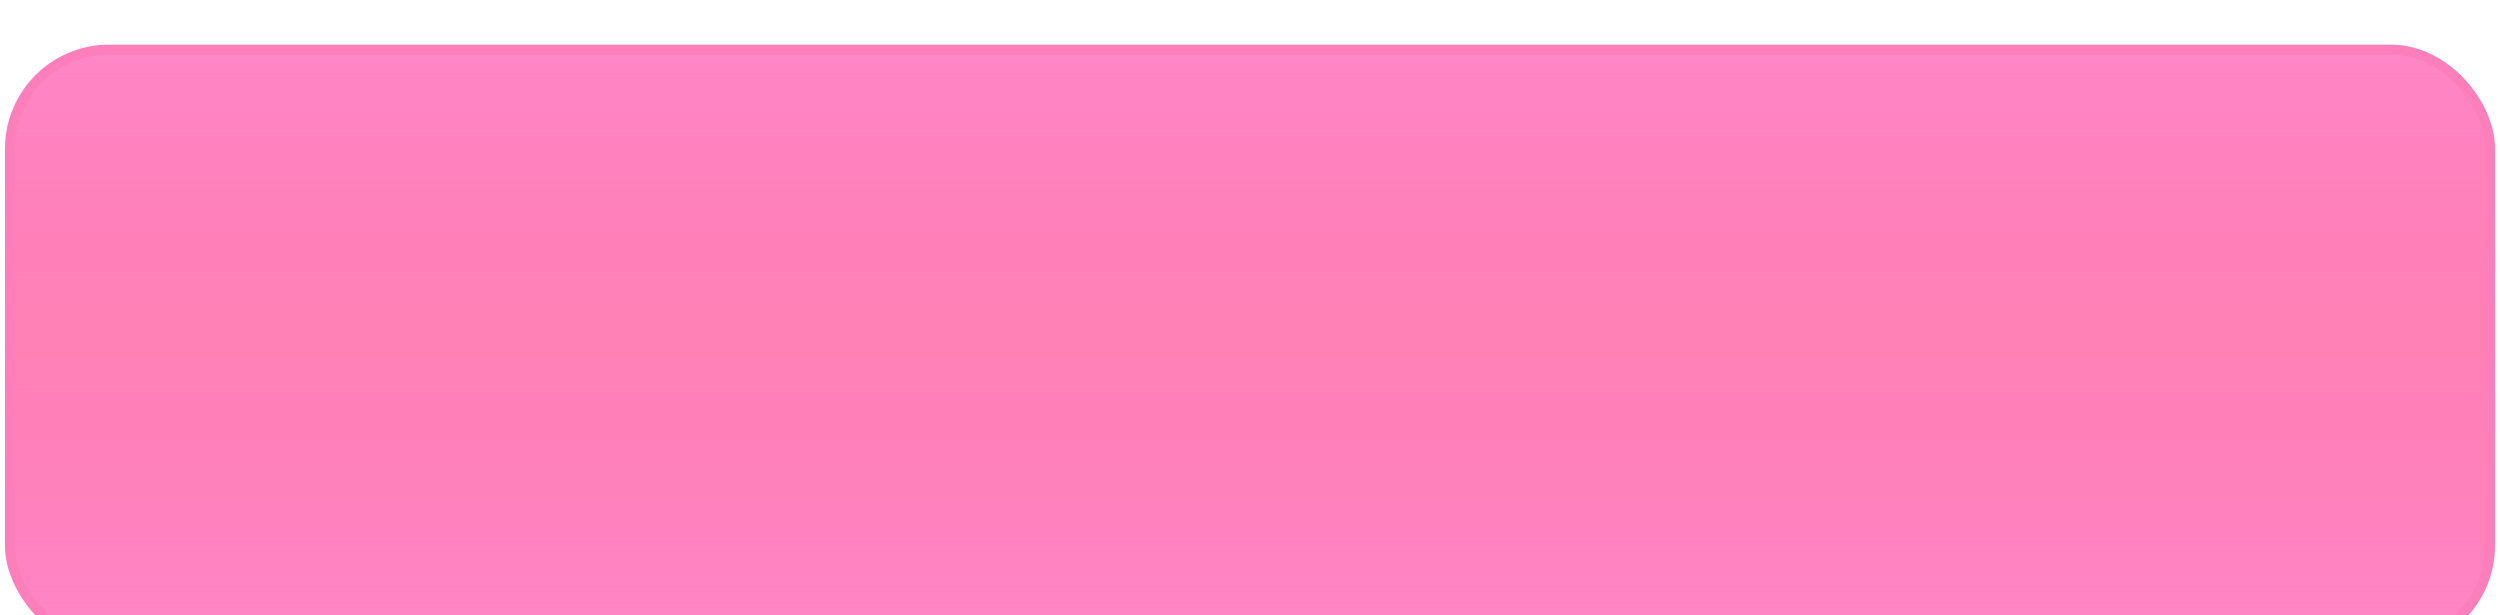 <?xml version="1.0" encoding="UTF-8"?> <svg xmlns="http://www.w3.org/2000/svg" width="252" height="62" viewBox="0 0 252 62" fill="none"> <g filter="url(#filter0_i)"> <rect x="1" y="1" width="250" height="60" rx="10" fill="url(#paint0_linear)"></rect> <rect x="1" y="1" width="250" height="60" rx="10" stroke="#FC7EBA"></rect> </g> <defs> <filter id="filter0_i" x="0.5" y="0.5" width="251" height="65" filterUnits="userSpaceOnUse" color-interpolation-filters="sRGB"> <feFlood flood-opacity="0" result="BackgroundImageFix"></feFlood> <feBlend mode="normal" in="SourceGraphic" in2="BackgroundImageFix" result="shape"></feBlend> <feColorMatrix in="SourceAlpha" type="matrix" values="0 0 0 0 0 0 0 0 0 0 0 0 0 0 0 0 0 0 127 0" result="hardAlpha"></feColorMatrix> <feOffset dy="4"></feOffset> <feGaussianBlur stdDeviation="10"></feGaussianBlur> <feComposite in2="hardAlpha" operator="arithmetic" k2="-1" k3="1"></feComposite> <feColorMatrix type="matrix" values="0 0 0 0 0.942 0 0 0 0 0.365 0 0 0 0 0.637 0 0 0 1 0"></feColorMatrix> <feBlend mode="normal" in2="shape" result="effect1_innerShadow"></feBlend> </filter> <linearGradient id="paint0_linear" x1="126" y1="1" x2="126" y2="61" gradientUnits="userSpaceOnUse"> <stop stop-color="#FF86C7"></stop> <stop offset="0.469" stop-color="#FF5A9F" stop-opacity="0.76"></stop> <stop offset="1" stop-color="#FF86C7"></stop> </linearGradient> </defs> </svg> 